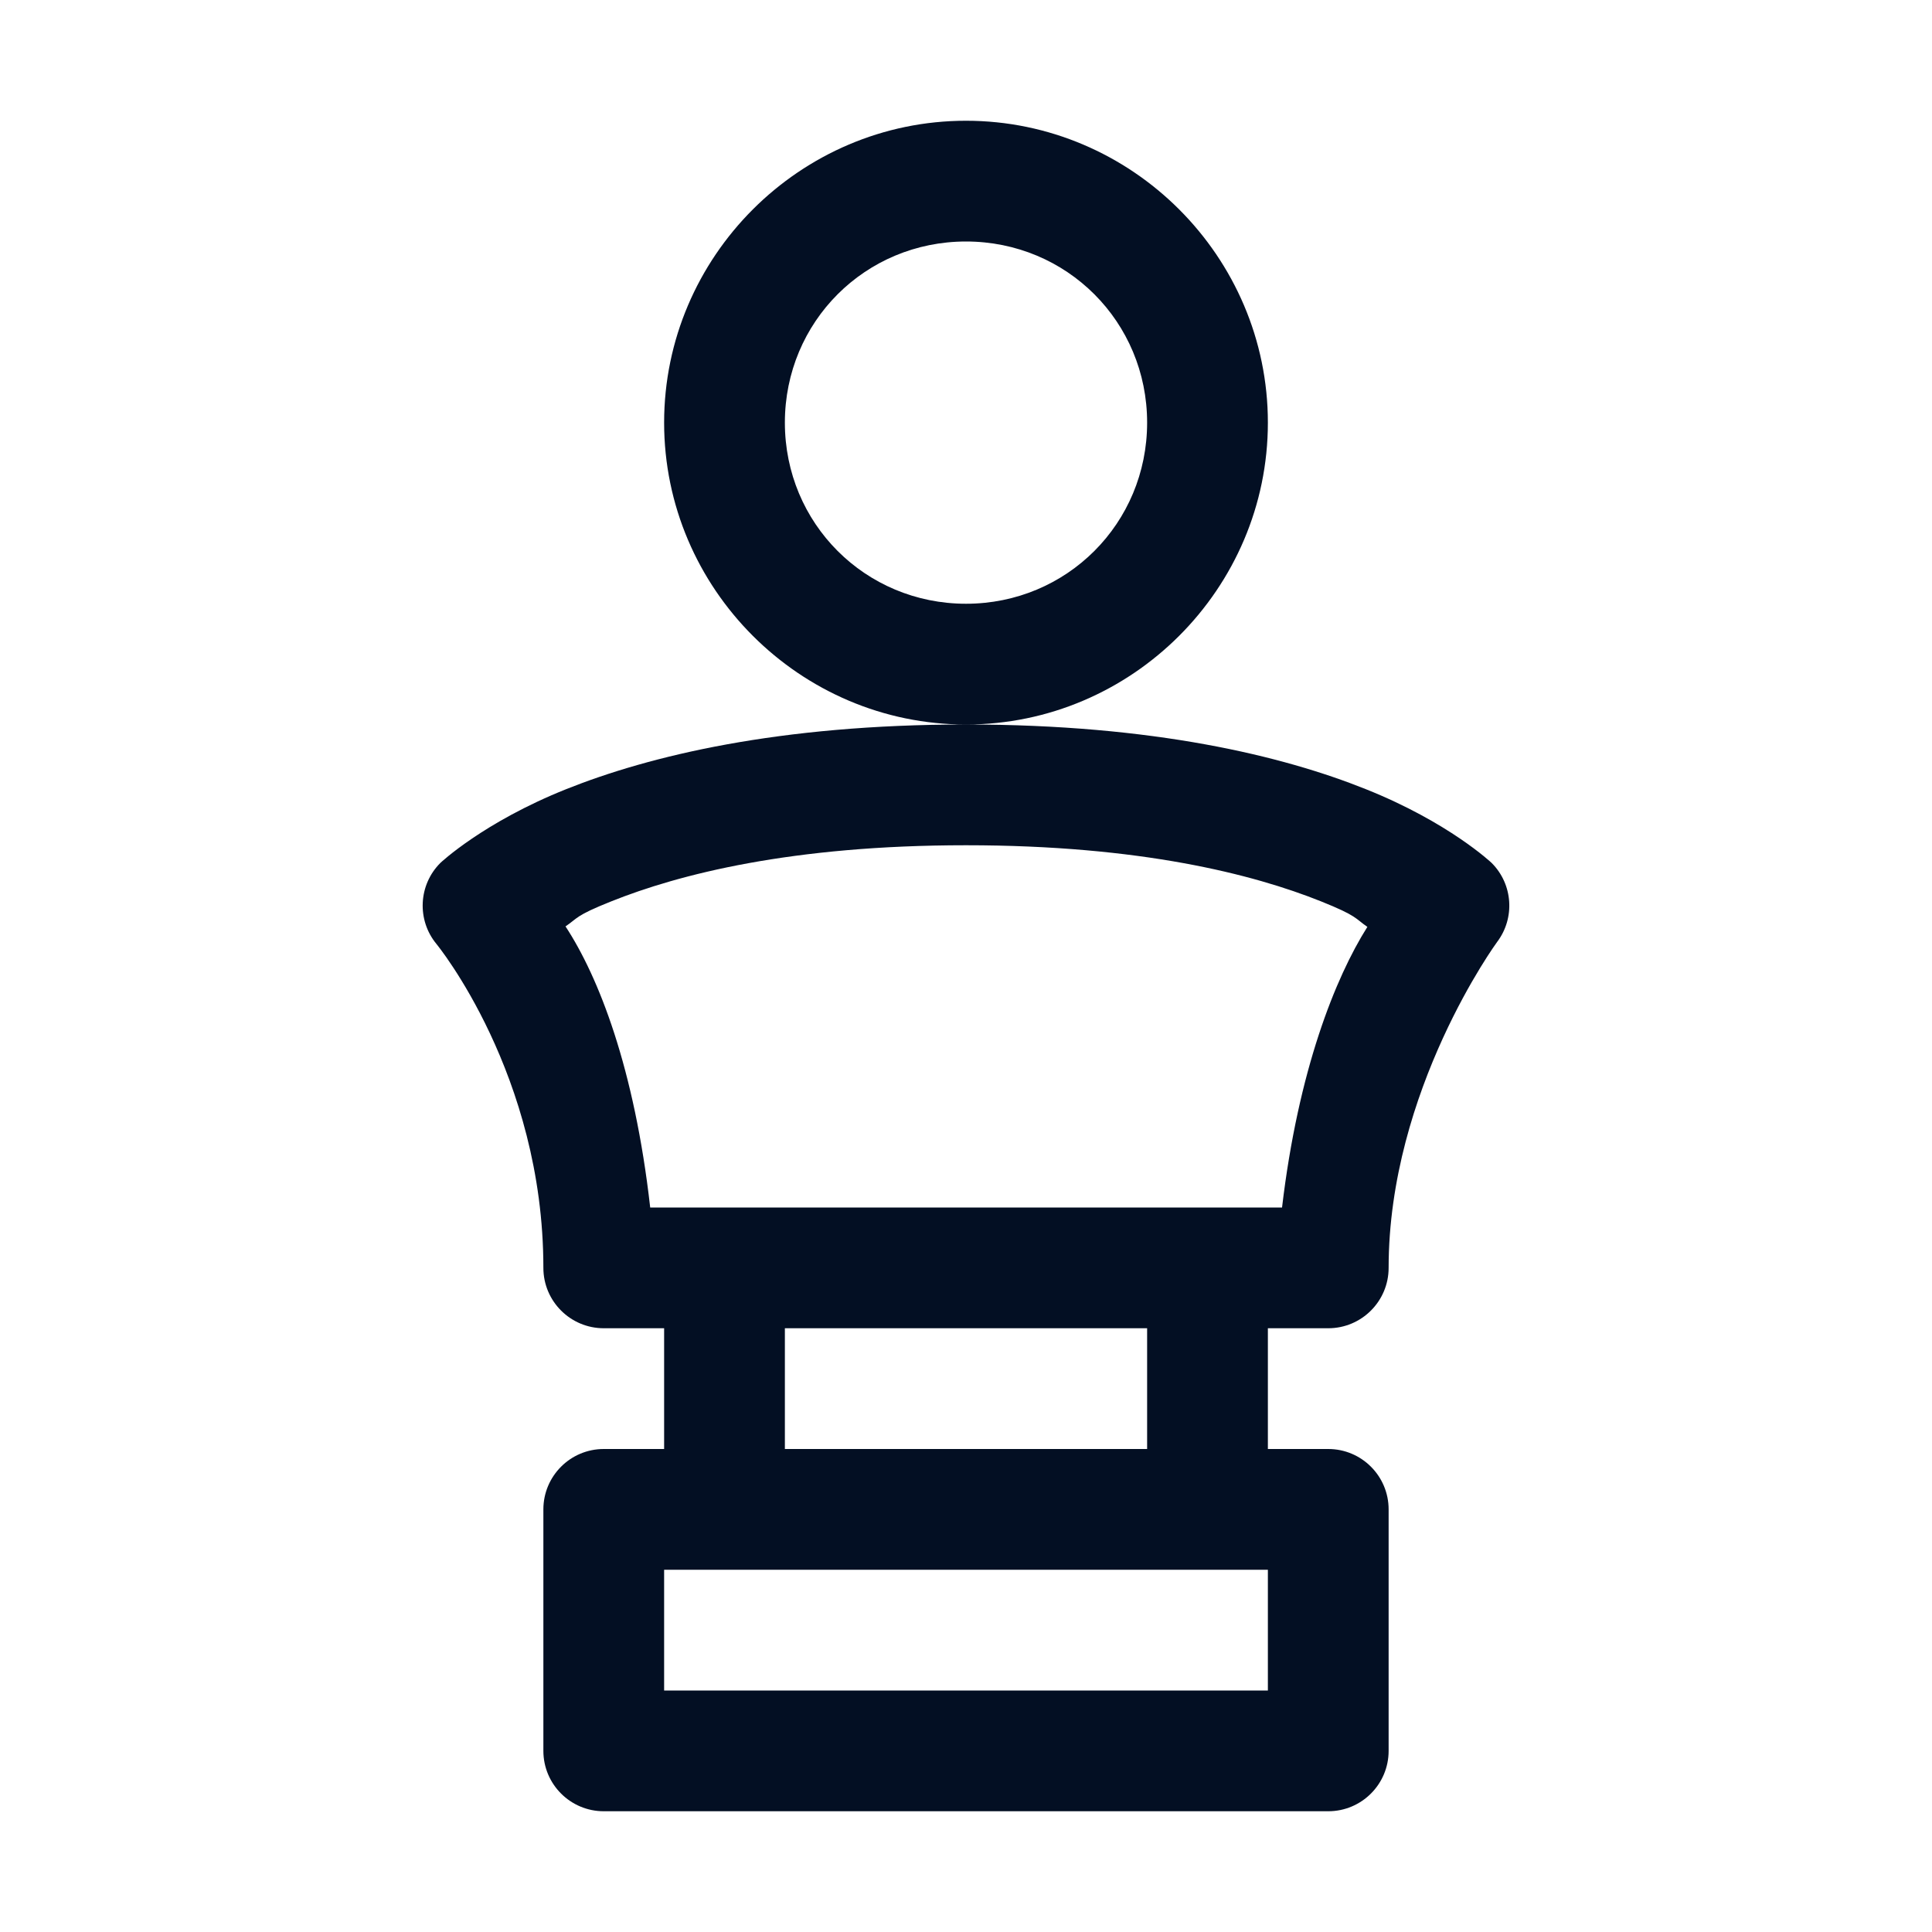 <svg xmlns="http://www.w3.org/2000/svg" width="24" height="24" viewBox="0 0 24 24">
    <g fill="none" fill-rule="evenodd">
        <g>
            <g>
                <path fill="#030F23" d="M12 1.5c-2.062 0-3.75 1.688-3.75 3.75C8.25 7.312 9.938 9 12 9c2.062 0 3.75-1.688 3.75-3.75 0-2.062-1.688-3.75-3.75-3.75zM12 9c-2.333 0-3.932.39-4.966.803-1.033.413-1.564.917-1.564.917-.273.273-.294.71-.047 1.008 0 0 1.327 1.618 1.327 4.022 0 .414.336.75.75.75h.75V18H7.5c-.414 0-.75.336-.75.75v3c0 .414.336.75.75.75h9c.414 0 .75-.336.75-.75v-3c0-.414-.336-.75-.75-.75h-.75v-1.5h.75c.414 0 .75-.336.75-.75 0-2.21 1.348-4.049 1.348-4.049.225-.298.196-.717-.068-.981 0 0-.53-.504-1.564-.917C15.932 9.389 14.333 9 12 9zm0-6c1.252 0 2.25.998 2.25 2.25S13.252 7.5 12 7.5s-2.25-.998-2.25-2.25S10.748 3 12 3zm0 7.5c2.167 0 3.568.36 4.41.697.457.183.422.212.576.317-.399.632-.859 1.784-1.06 3.486H8.077c-.196-1.732-.64-2.863-1.052-3.492.156-.105.117-.131.566-.31.841-.337 2.242-.698 4.409-.698zm-2.25 6h4.5V18h-4.5v-1.5zm-1.5 3h7.5V21h-7.5v-1.5z" transform="translate(-12 -12) translate(12 12)"/>
                <path d="M0 0H24V24H0z" transform="translate(-12 -12) translate(12 12)"/>
            </g>
        </g>
    </g>
</svg>
